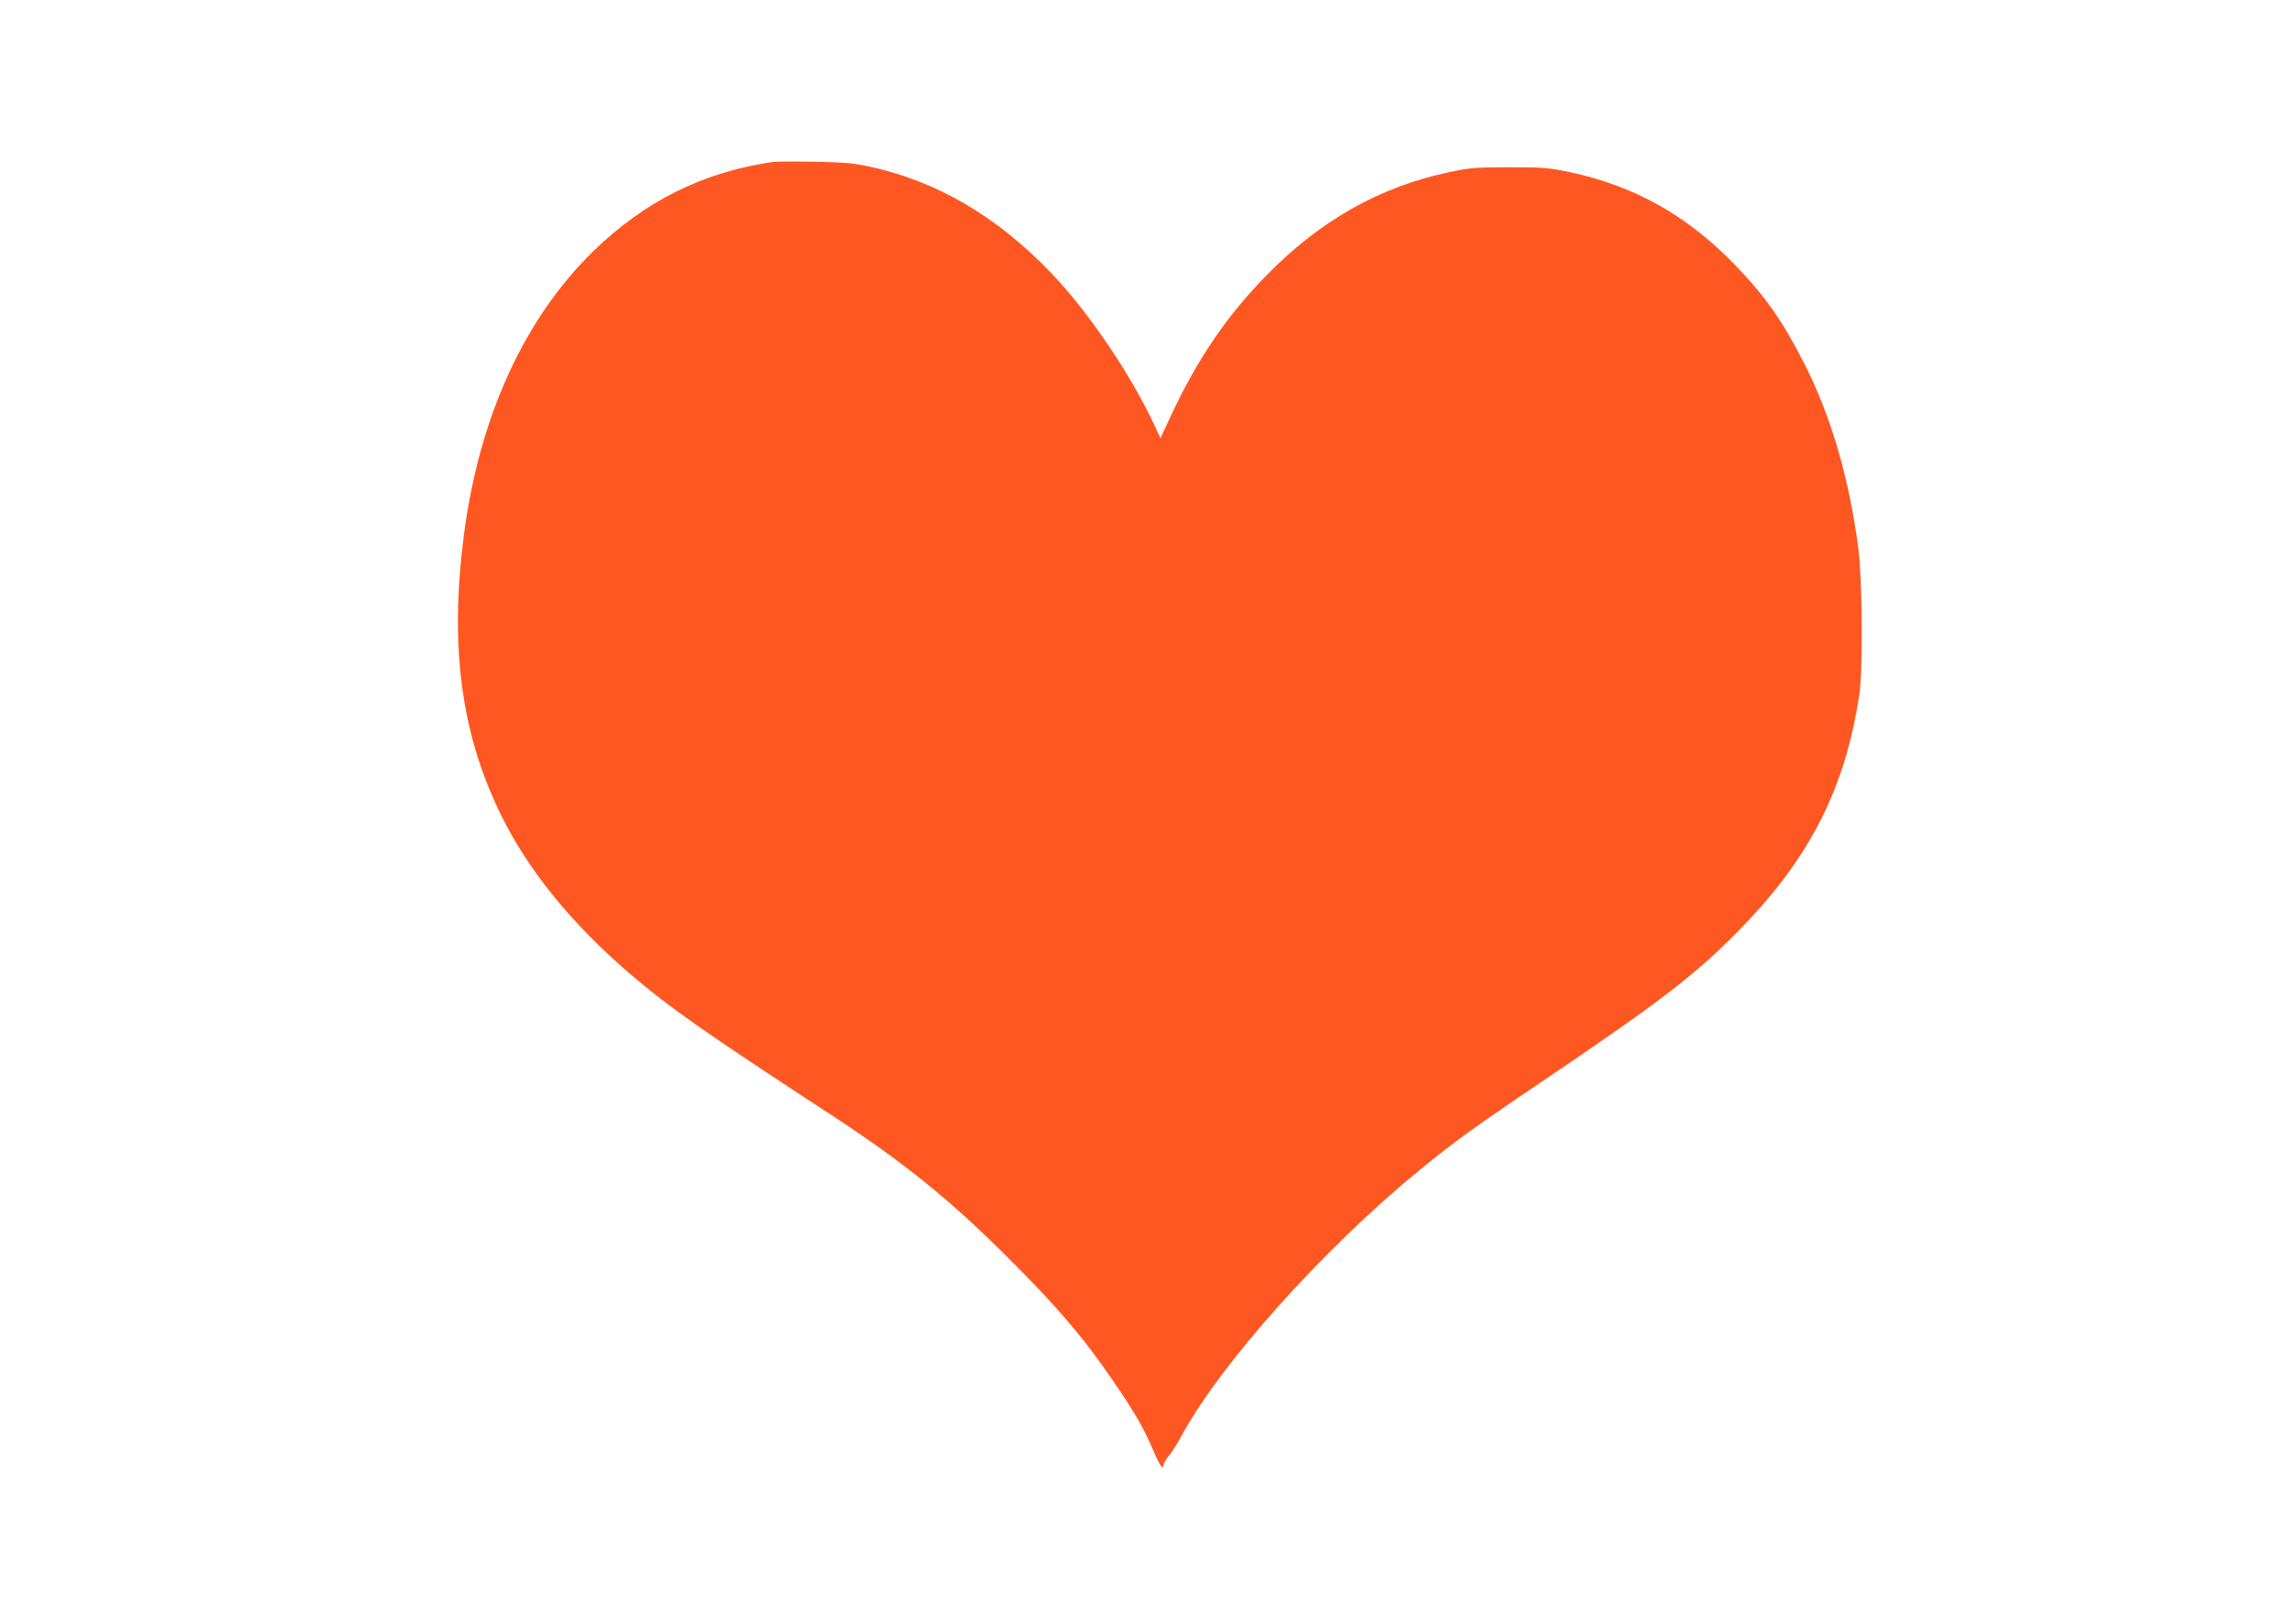 <?xml version="1.0" standalone="no"?>
<!DOCTYPE svg PUBLIC "-//W3C//DTD SVG 20010904//EN"
 "http://www.w3.org/TR/2001/REC-SVG-20010904/DTD/svg10.dtd">
<svg version="1.0" xmlns="http://www.w3.org/2000/svg"
 width="1280pt" height="909pt" viewBox="0 0 1280 909"
 preserveAspectRatio="xMidYMid meet">
<g transform="translate(0,909) scale(0.1,-0.1)"
fill="#ff5722" stroke="none">
<path d="M4325 8184 c-392 -57 -715 -218 -1004 -498 -388 -378 -640 -929 -726
-1591 -80 -621 -16 -1107 205 -1560 152 -312 397 -614 725 -895 221 -189 420
-329 1125 -789 412 -270 662 -472 1000 -810 238 -238 387 -409 518 -594 164
-233 223 -331 283 -472 35 -84 59 -117 59 -81 0 8 13 30 28 48 16 18 48 69 72
113 218 403 791 1044 1330 1486 189 155 313 245 690 499 669 452 864 602 1115
861 384 396 579 783 657 1304 20 138 17 632 -5 810 -51 398 -155 753 -308
1050 -120 235 -219 374 -388 548 -268 275 -559 437 -920 514 -114 24 -146 27
-336 27 -190 0 -222 -3 -336 -27 -393 -83 -726 -272 -1029 -583 -221 -227
-385 -469 -534 -790 l-54 -116 -34 73 c-131 282 -368 633 -576 850 -306 320
-643 517 -1027 599 -79 17 -142 22 -300 25 -110 2 -213 1 -230 -1z"/>
</g>
</svg>
